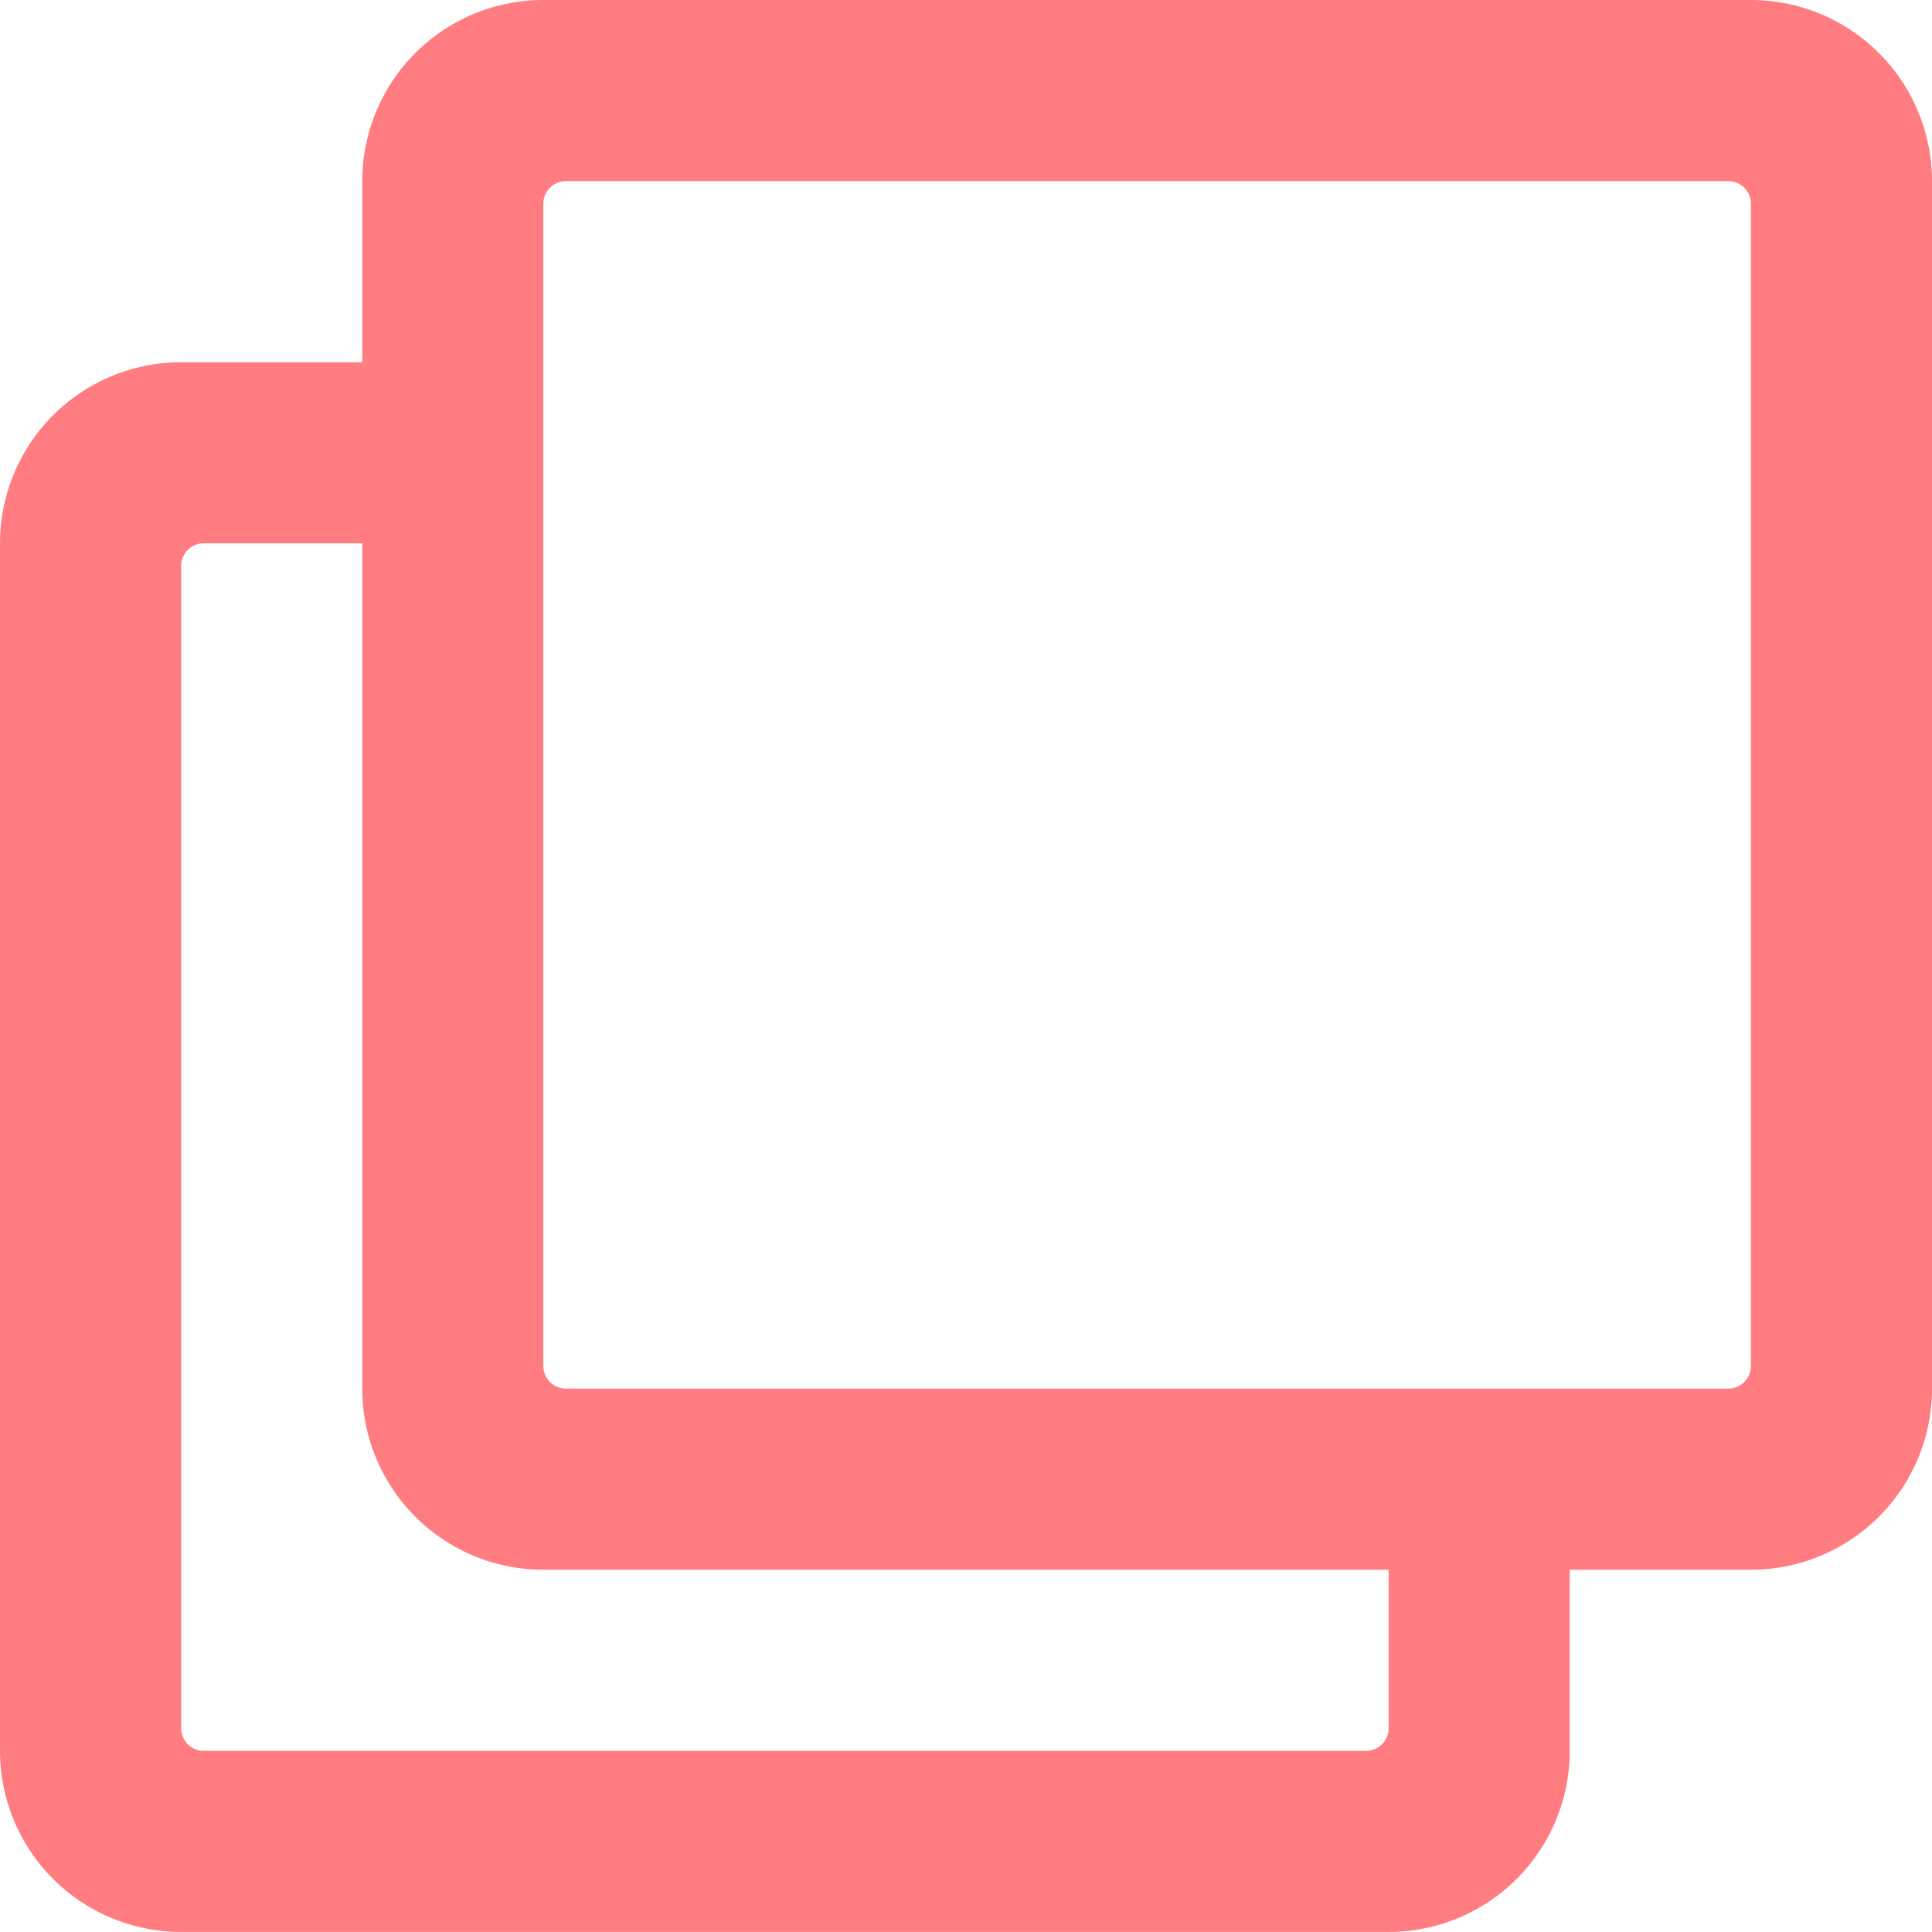 <svg xmlns="http://www.w3.org/2000/svg" width="115.924" height="115.924" viewBox="0 0 115.924 115.924"><defs><style>.a{fill:#ff7d81;}</style></defs><path class="a" d="M105.056,0H32.6A10.868,10.868,0,0,0,21.736,10.868V21.736H10.868A10.868,10.868,0,0,0,0,32.6v72.452a10.868,10.868,0,0,0,10.868,10.868H83.32a10.868,10.868,0,0,0,10.868-10.868V94.188h10.868A10.868,10.868,0,0,0,115.924,83.32V10.868A10.868,10.868,0,0,0,105.056,0ZM81.962,105.056H12.226a1.358,1.358,0,0,1-1.358-1.358V33.962A1.358,1.358,0,0,1,12.226,32.6h9.509V83.32A10.868,10.868,0,0,0,32.6,94.188H83.32V103.7A1.358,1.358,0,0,1,81.962,105.056ZM103.7,83.32H33.962A1.358,1.358,0,0,1,32.6,81.962V12.226a1.358,1.358,0,0,1,1.358-1.358H103.7a1.358,1.358,0,0,1,1.358,1.358V81.962A1.358,1.358,0,0,1,103.7,83.32Z"/></svg>